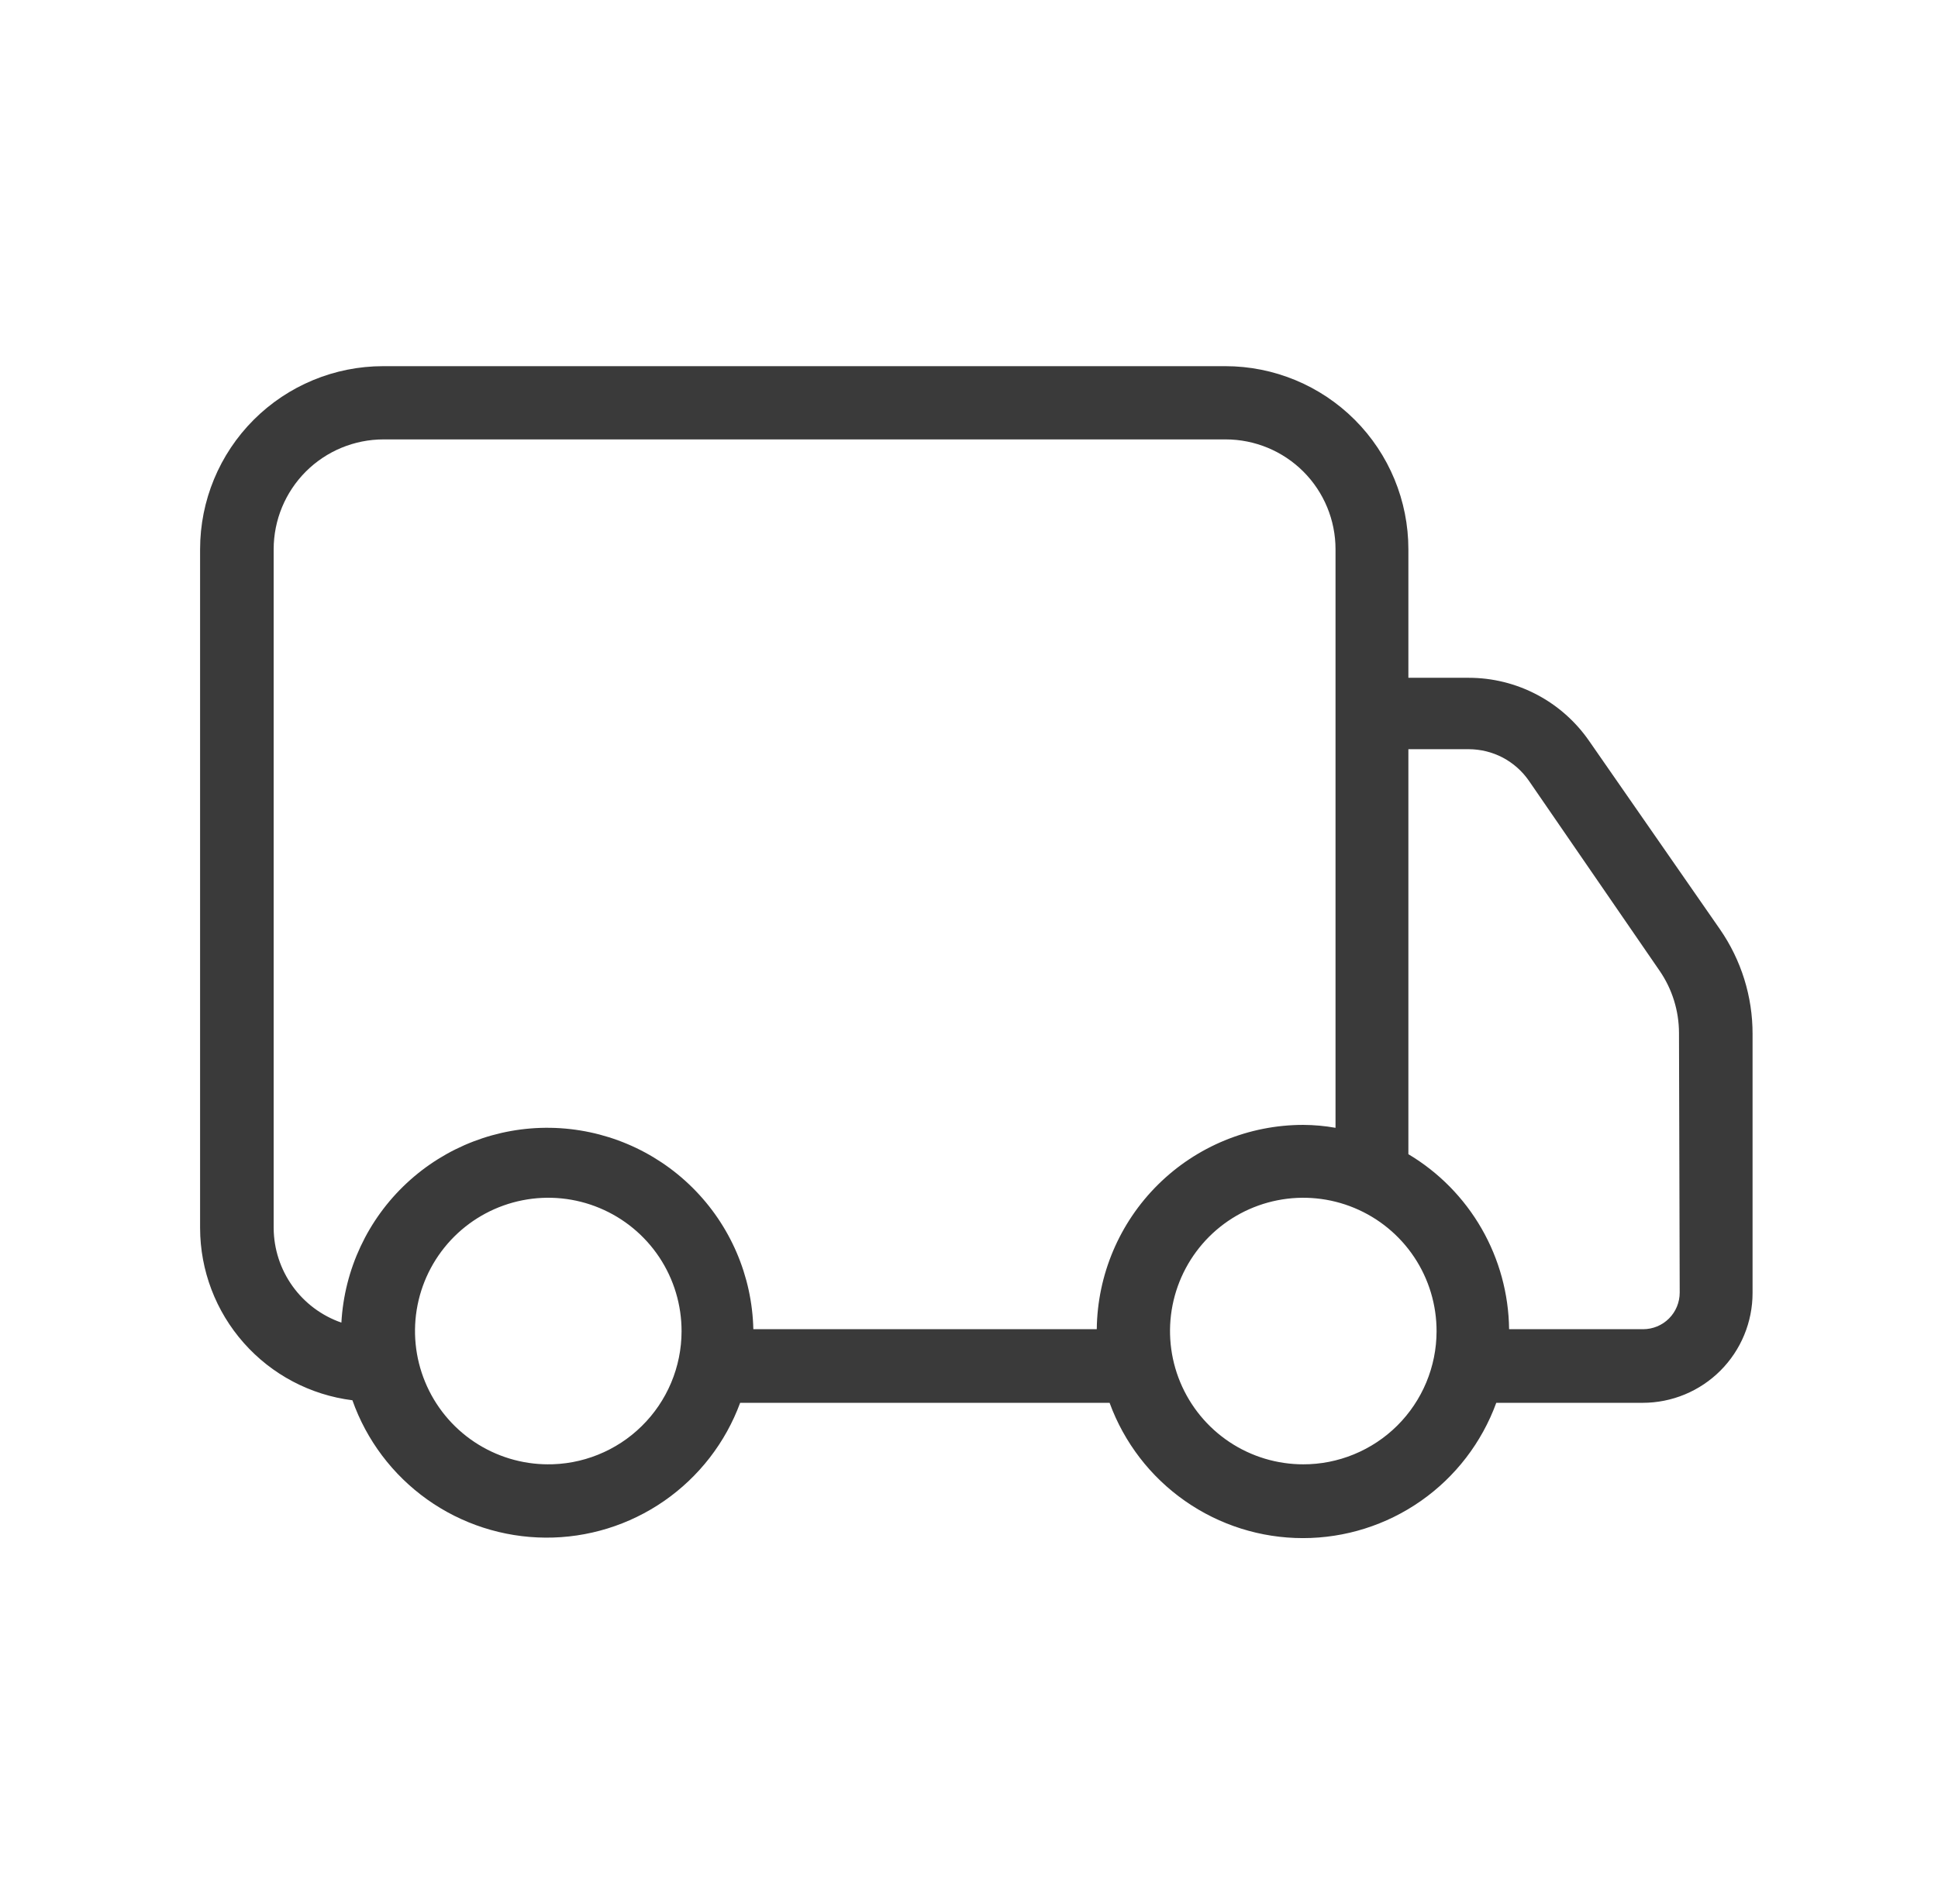 <svg width="57" height="56" viewBox="0 0 57 56" fill="none" xmlns="http://www.w3.org/2000/svg">
<path d="M50.588 27.332L46.743 21.797C46.347 21.223 45.818 20.753 45.201 20.429C44.584 20.104 43.897 19.934 43.2 19.934H41.423V16.154C41.423 14.726 40.856 13.356 39.846 12.346C38.836 11.337 37.467 10.769 36.038 10.769H11.269C9.841 10.769 8.472 11.337 7.462 12.346C6.452 13.356 5.885 14.726 5.885 16.154V36.12C5.888 37.364 6.345 38.565 7.17 39.496C7.994 40.428 9.13 41.027 10.365 41.182C10.78 42.357 11.549 43.376 12.564 44.099C13.58 44.822 14.794 45.214 16.041 45.222C17.287 45.231 18.506 44.854 19.531 44.145C20.556 43.435 21.338 42.427 21.769 41.257H32.635C33.061 42.423 33.834 43.431 34.852 44.142C35.869 44.854 37.08 45.236 38.322 45.236C39.563 45.236 40.775 44.854 41.792 44.142C42.809 43.431 43.582 42.423 44.008 41.257H48.315C49.172 41.257 49.994 40.917 50.6 40.311C51.206 39.705 51.546 38.883 51.546 38.026V30.412C51.549 29.312 51.214 28.237 50.588 27.332ZM16.126 43.066C15.35 43.066 14.592 42.836 13.947 42.405C13.302 41.974 12.8 41.361 12.504 40.644C12.207 39.927 12.13 39.138 12.282 38.377C12.434 37.617 12.809 36.918 13.358 36.37C13.907 35.823 14.607 35.45 15.368 35.3C16.129 35.15 16.918 35.229 17.634 35.528C18.35 35.826 18.961 36.33 19.391 36.976C19.82 37.622 20.048 38.381 20.046 39.157C20.045 39.675 19.941 40.188 19.74 40.666C19.539 41.144 19.245 41.578 18.875 41.941C18.506 42.305 18.068 42.591 17.587 42.784C17.105 42.978 16.591 43.073 16.072 43.066H16.126ZM32.28 39.092H22.157C22.121 37.526 21.48 36.034 20.368 34.93C19.256 33.825 17.759 33.195 16.192 33.169C14.626 33.144 13.11 33.727 11.963 34.795C10.816 35.863 10.128 37.334 10.041 38.898C9.463 38.698 8.961 38.323 8.604 37.826C8.247 37.328 8.053 36.732 8.049 36.12V16.154C8.049 15.297 8.39 14.475 8.995 13.869C9.601 13.264 10.423 12.923 11.28 12.923H36.049C36.906 12.923 37.728 13.264 38.334 13.869C38.94 14.475 39.28 15.297 39.28 16.154V33.169C38.967 33.113 38.65 33.085 38.332 33.083C36.733 33.083 35.197 33.714 34.06 34.839C32.923 35.964 32.276 37.493 32.258 39.092H32.28ZM38.343 43.066C37.567 43.068 36.807 42.84 36.161 42.41C35.515 41.98 35.011 41.368 34.713 40.651C34.415 39.935 34.336 39.145 34.487 38.384C34.638 37.623 35.012 36.923 35.56 36.374C36.109 35.825 36.809 35.452 37.57 35.301C38.332 35.15 39.121 35.229 39.837 35.527C40.554 35.825 41.166 36.329 41.596 36.975C42.026 37.621 42.254 38.381 42.252 39.157C42.251 39.672 42.148 40.181 41.95 40.656C41.752 41.131 41.462 41.563 41.097 41.926C40.732 42.289 40.299 42.576 39.822 42.772C39.346 42.968 38.836 43.068 38.322 43.066H38.343ZM49.403 38.015C49.403 38.301 49.29 38.575 49.088 38.777C48.886 38.979 48.612 39.092 48.326 39.092H44.385C44.373 38.053 44.094 37.033 43.576 36.132C43.057 35.23 42.316 34.477 41.423 33.945V22.034H43.2C43.547 22.035 43.889 22.119 44.197 22.28C44.504 22.442 44.768 22.675 44.966 22.96L48.811 28.549C49.182 29.088 49.381 29.726 49.382 30.38L49.403 38.015Z" fill="#3A3A3A"/>
</svg>
